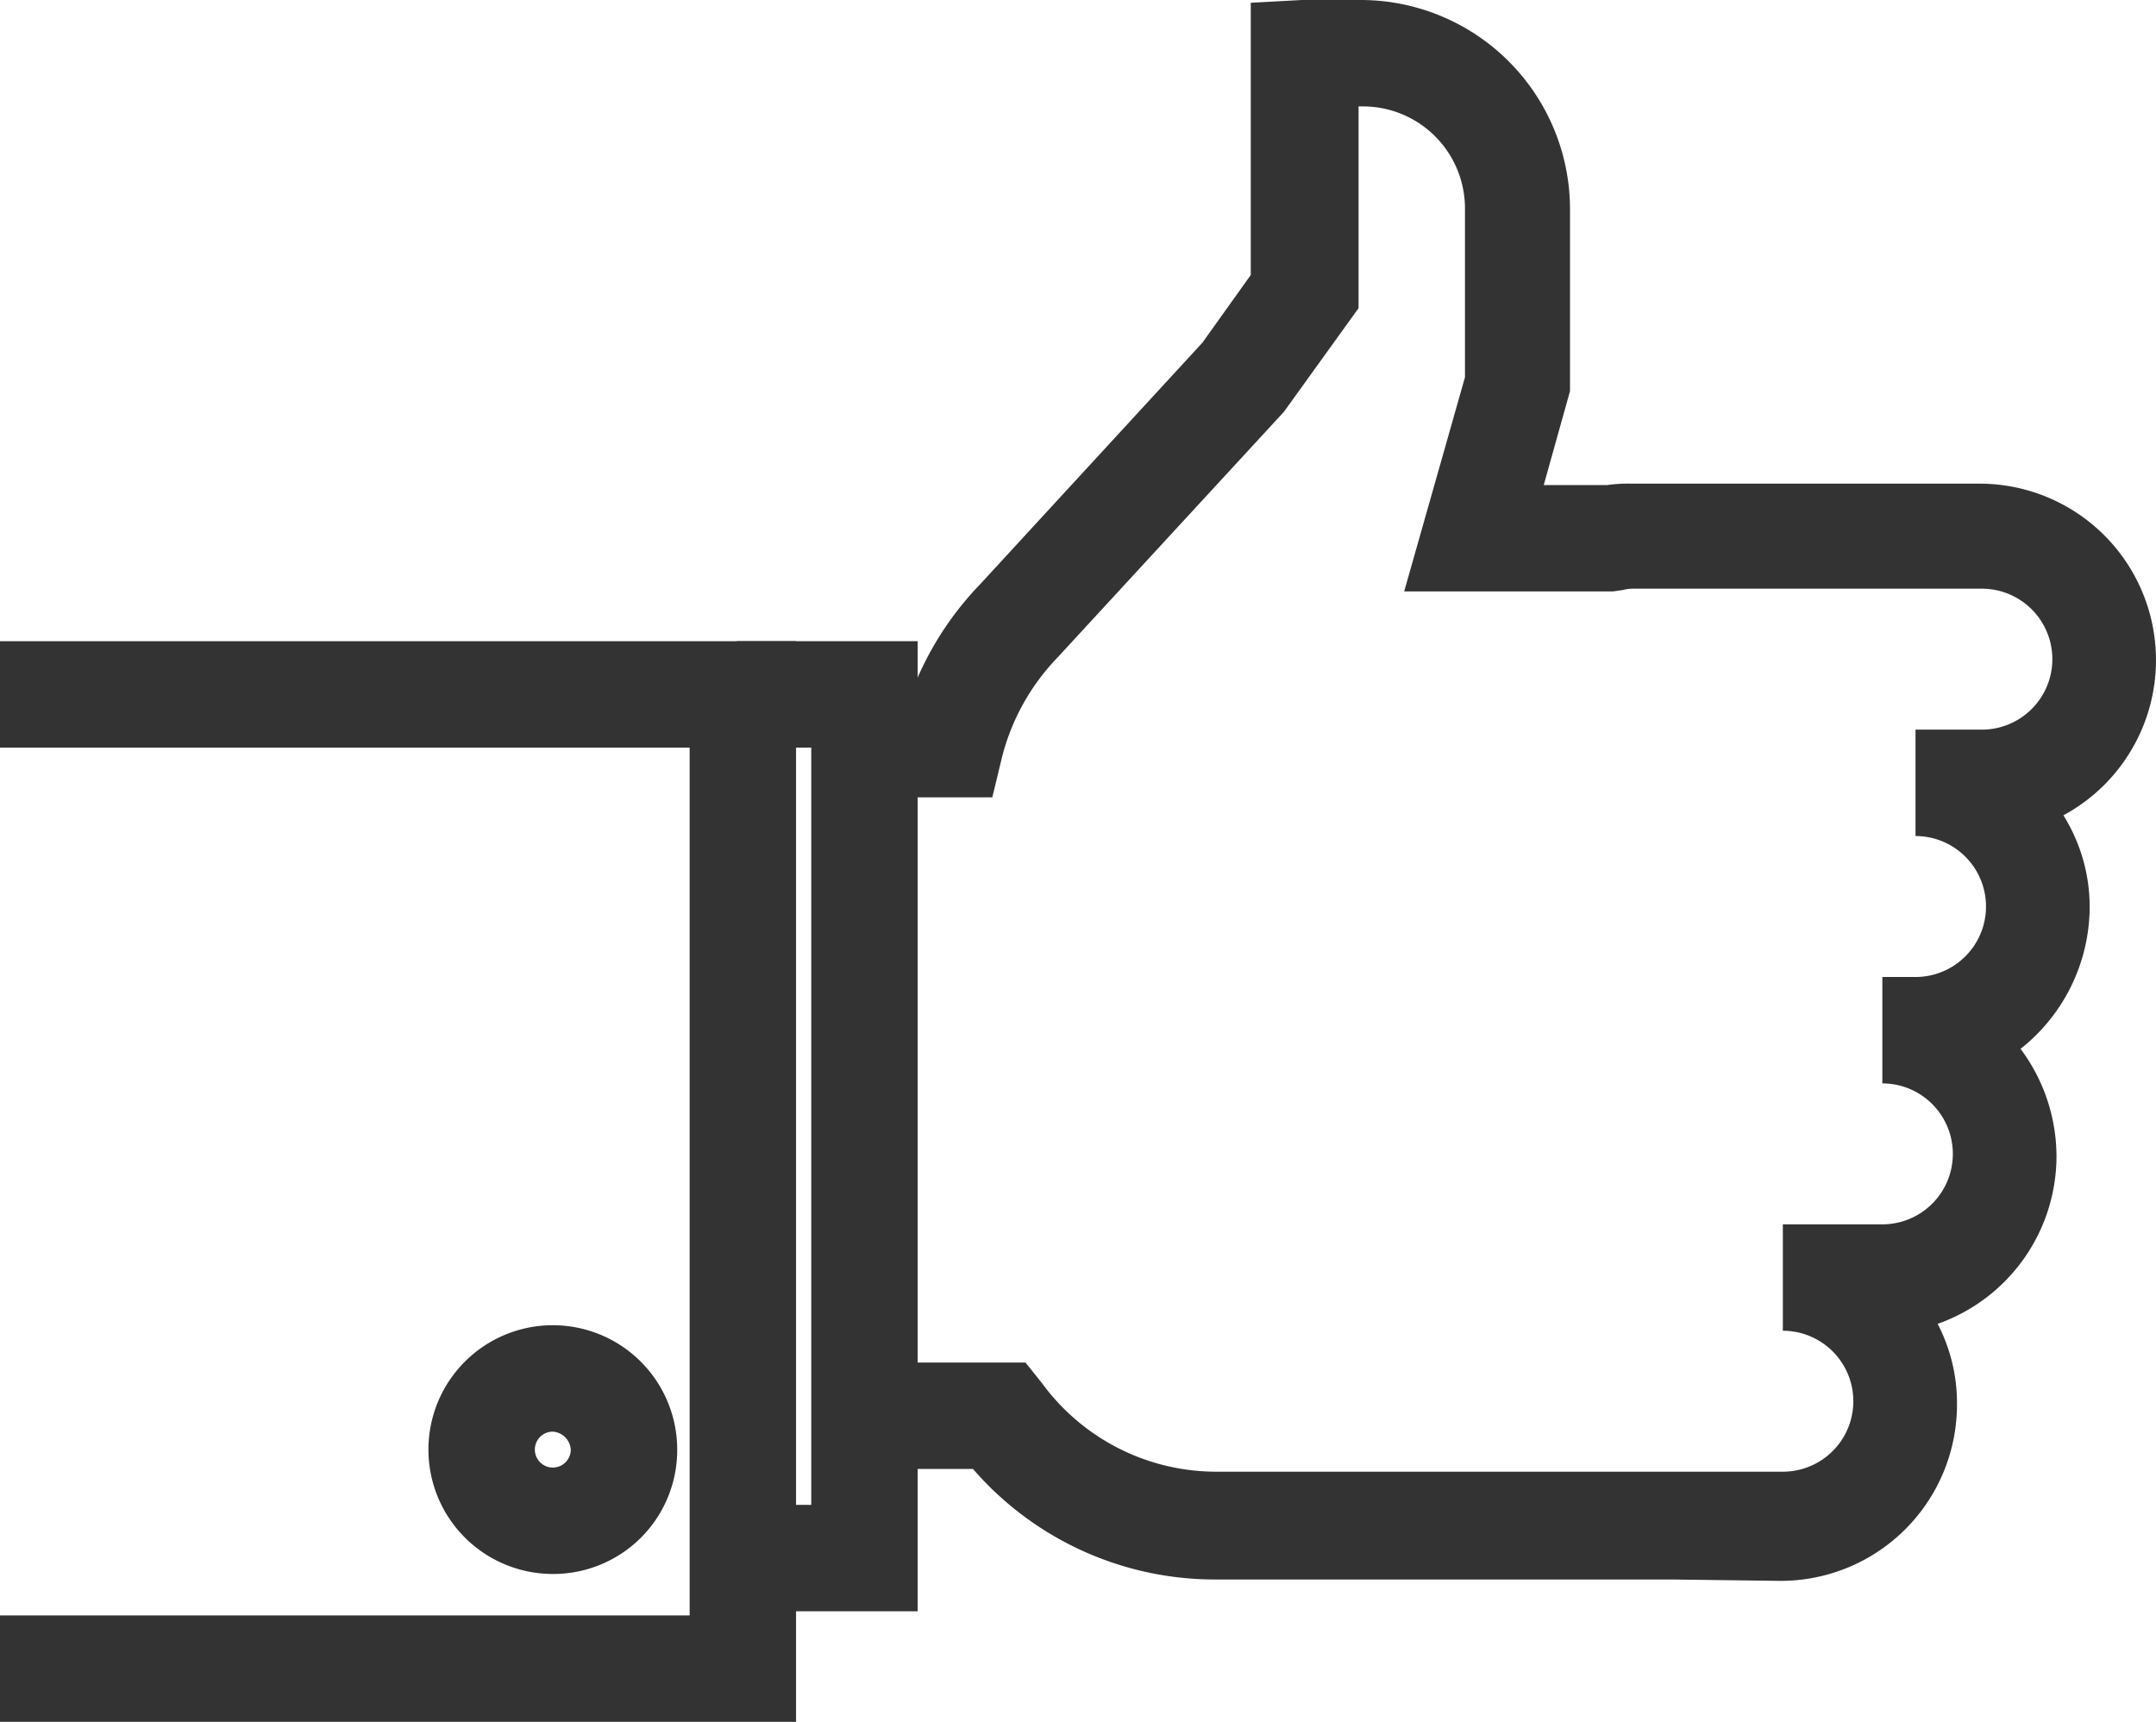 <svg xmlns="http://www.w3.org/2000/svg" viewBox="-1128 3730 156 124.6">
  <defs>
    <style>
      .cls-1 {
        fill: #333;
      }
    </style>
  </defs>
  <g id="Group_42" data-name="Group 42" transform="translate(-1128 3730)">
    <path id="Path_75" data-name="Path 75" class="cls-1" d="M121,114.3H88a23.162,23.162,0,0,1-17.6-8H62.3V98.6H74.2l1.2,1.5a15.635,15.635,0,0,0,12.7,6.4H129a5.1,5.1,0,1,0,0-10.2V88.6h7.2a5.1,5.1,0,1,0,0-10.2V70.7h2.4a5.1,5.1,0,1,0,0-10.2V52.8h4.8a5.1,5.1,0,1,0,0-10.2H118.3a3.085,3.085,0,0,0-.9.1l-.7.1H101.6L106,27.3V15.1a7.383,7.383,0,0,0-7.4-7.4h-.3V22.3l-5.4,7.5L76.5,47.6a16.1,16.1,0,0,0-4,7.2l-.7,2.9H62.1V50H66a23,23,0,0,1,4.9-7.7L87,24.8l3.5-4.9V.2L94.2,0h4.3a15.151,15.151,0,0,1,15.1,15.1V28.3l-1.9,6.8h4.6a10.869,10.869,0,0,1,1.8-.1h25.1a12.767,12.767,0,0,1,6.1,24,12.5,12.5,0,0,1,1.9,6.7,13.14,13.14,0,0,1-5,10.2,13.05,13.05,0,0,1,2.6,7.8,12.879,12.879,0,0,1-8.6,12.1,12.425,12.425,0,0,1,1.4,5.8,12.761,12.761,0,0,1-12.8,12.8Z"/>
    <path id="Path_76" data-name="Path 76" class="cls-1" d="M66.4,116.6H53.3v-7.7h5.4V54.1H53.3V46.4H66.4Z"/>
    <path id="Path_77" data-name="Path 77" class="cls-1" d="M57.6,124.6H0v-7.7H49.9V54.1H0V46.4H57.6Z"/>
    <path id="Path_78" data-name="Path 78" class="cls-1" d="M40,113.9a9,9,0,1,1,9-9A8.963,8.963,0,0,1,40,113.9Zm0-10.3a1.3,1.3,0,1,0,1.3,1.3A1.4,1.4,0,0,0,40,103.6Z"/>
  </g>
</svg>
